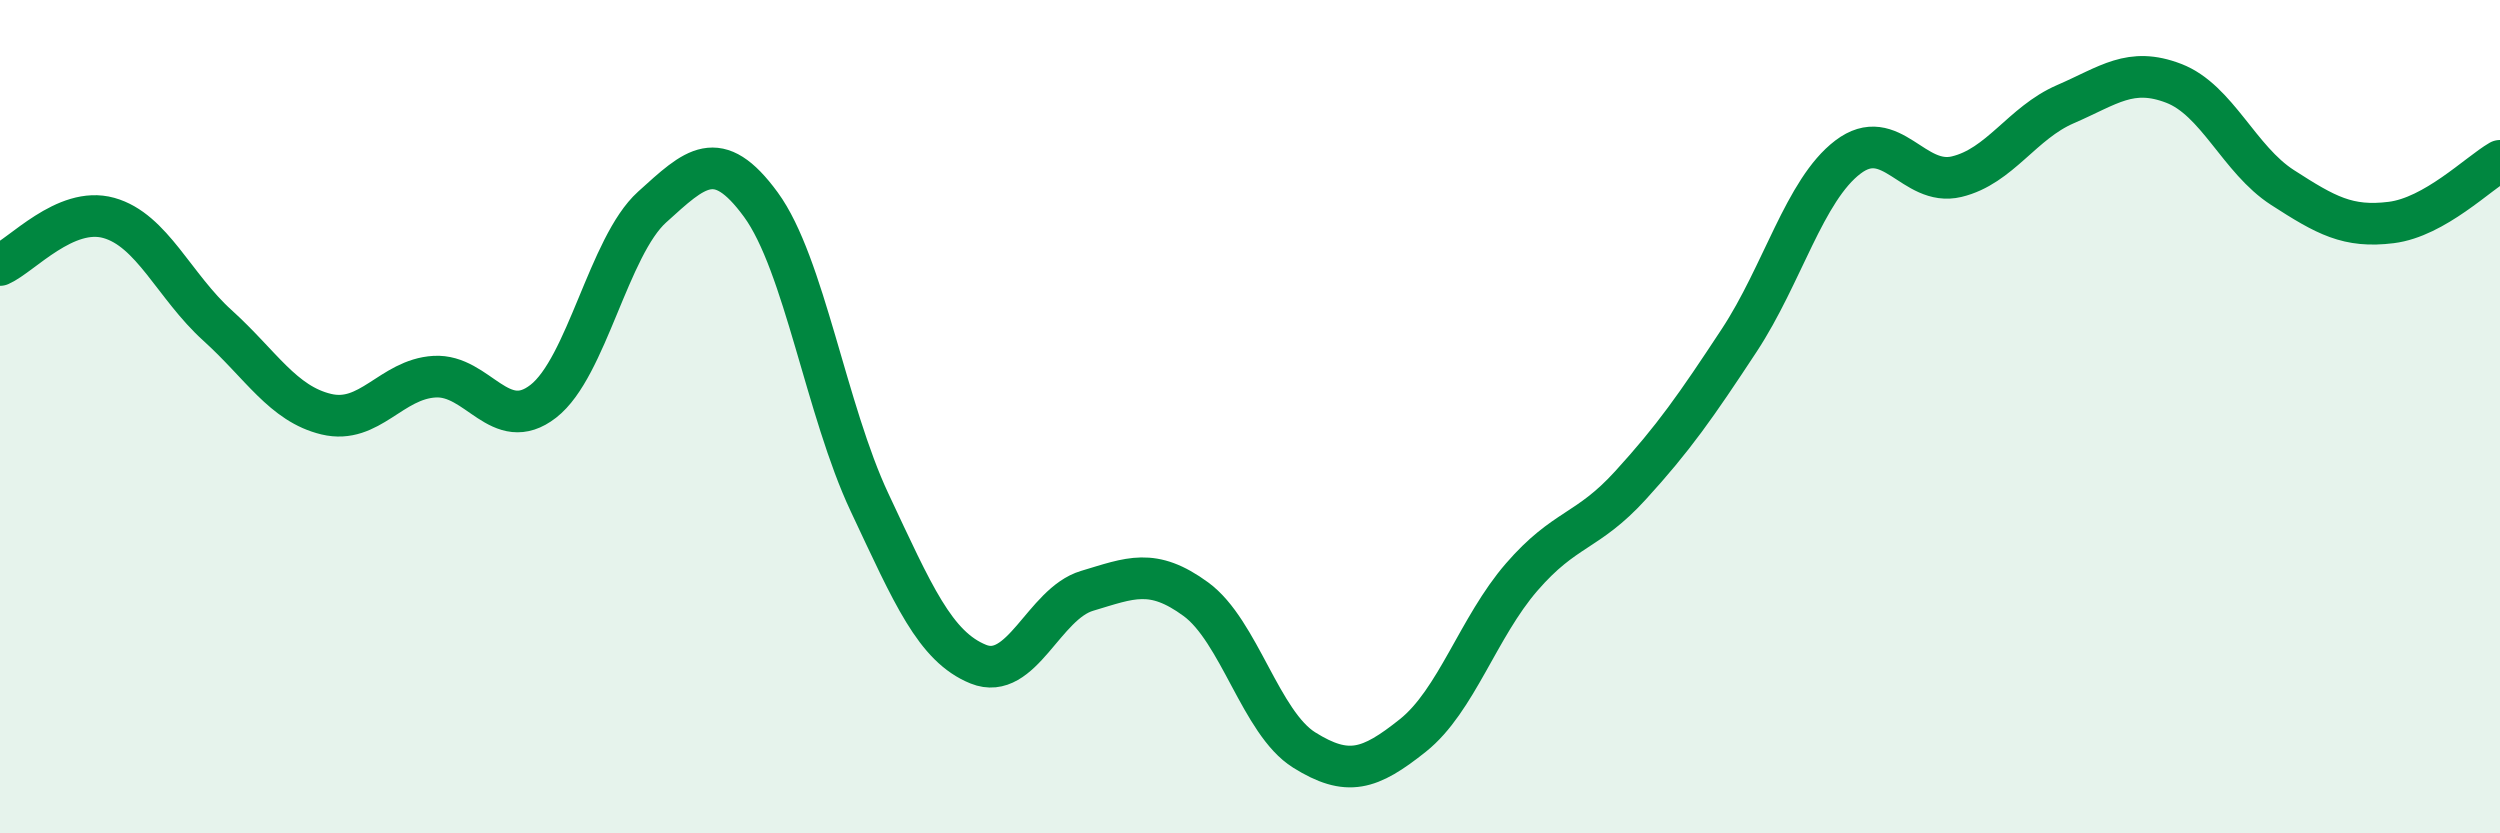 
    <svg width="60" height="20" viewBox="0 0 60 20" xmlns="http://www.w3.org/2000/svg">
      <path
        d="M 0,6.36 C 0.52,6.13 1.57,4.94 2.61,5.23 C 3.65,5.52 4.18,6.87 5.22,7.81 C 6.26,8.75 6.79,9.69 7.83,9.94 C 8.87,10.19 9.39,9.1 10.43,9.04 C 11.47,8.98 12,10.44 13.04,9.63 C 14.08,8.82 14.61,5.91 15.65,4.97 C 16.69,4.03 17.22,3.49 18.26,4.91 C 19.3,6.33 19.83,9.85 20.87,12.06 C 21.91,14.27 22.44,15.52 23.48,15.94 C 24.52,16.36 25.05,14.49 26.09,14.18 C 27.13,13.87 27.66,13.62 28.7,14.38 C 29.74,15.14 30.26,17.35 31.3,18 C 32.34,18.65 32.87,18.48 33.91,17.65 C 34.95,16.82 35.48,15.05 36.52,13.85 C 37.56,12.65 38.09,12.79 39.13,11.65 C 40.17,10.51 40.7,9.75 41.74,8.17 C 42.78,6.59 43.31,4.56 44.35,3.77 C 45.39,2.98 45.92,4.49 46.96,4.24 C 48,3.99 48.53,2.95 49.57,2.5 C 50.61,2.05 51.13,1.6 52.17,2 C 53.21,2.4 53.74,3.83 54.78,4.5 C 55.82,5.17 56.35,5.47 57.39,5.34 C 58.43,5.21 59.48,4.16 60,3.86L60 20L0 20Z"
        fill="#008740"
        opacity="0.1"
        stroke-linecap="round"
        stroke-linejoin="round"
      />
      <path
        d="M 0,6.36 C 0.52,6.13 1.57,4.94 2.61,5.23 C 3.65,5.52 4.18,6.87 5.22,7.81 C 6.26,8.75 6.79,9.69 7.83,9.94 C 8.87,10.19 9.39,9.1 10.43,9.04 C 11.47,8.98 12,10.44 13.04,9.63 C 14.08,8.82 14.61,5.91 15.65,4.97 C 16.69,4.03 17.22,3.49 18.26,4.91 C 19.3,6.33 19.83,9.85 20.87,12.06 C 21.91,14.27 22.44,15.52 23.48,15.94 C 24.52,16.36 25.05,14.49 26.09,14.18 C 27.13,13.87 27.66,13.62 28.7,14.38 C 29.74,15.14 30.26,17.35 31.3,18 C 32.34,18.65 32.87,18.48 33.91,17.65 C 34.95,16.82 35.48,15.05 36.52,13.85 C 37.56,12.65 38.09,12.79 39.13,11.65 C 40.17,10.51 40.7,9.75 41.74,8.17 C 42.78,6.59 43.31,4.56 44.35,3.77 C 45.39,2.98 45.92,4.49 46.96,4.24 C 48,3.99 48.53,2.95 49.57,2.5 C 50.61,2.05 51.13,1.6 52.17,2 C 53.21,2.4 53.74,3.83 54.78,4.5 C 55.82,5.17 56.35,5.47 57.39,5.34 C 58.43,5.21 59.48,4.16 60,3.86"
        stroke="#008740"
        stroke-width="1"
        fill="none"
        stroke-linecap="round"
        stroke-linejoin="round"
      />
    </svg>
  
